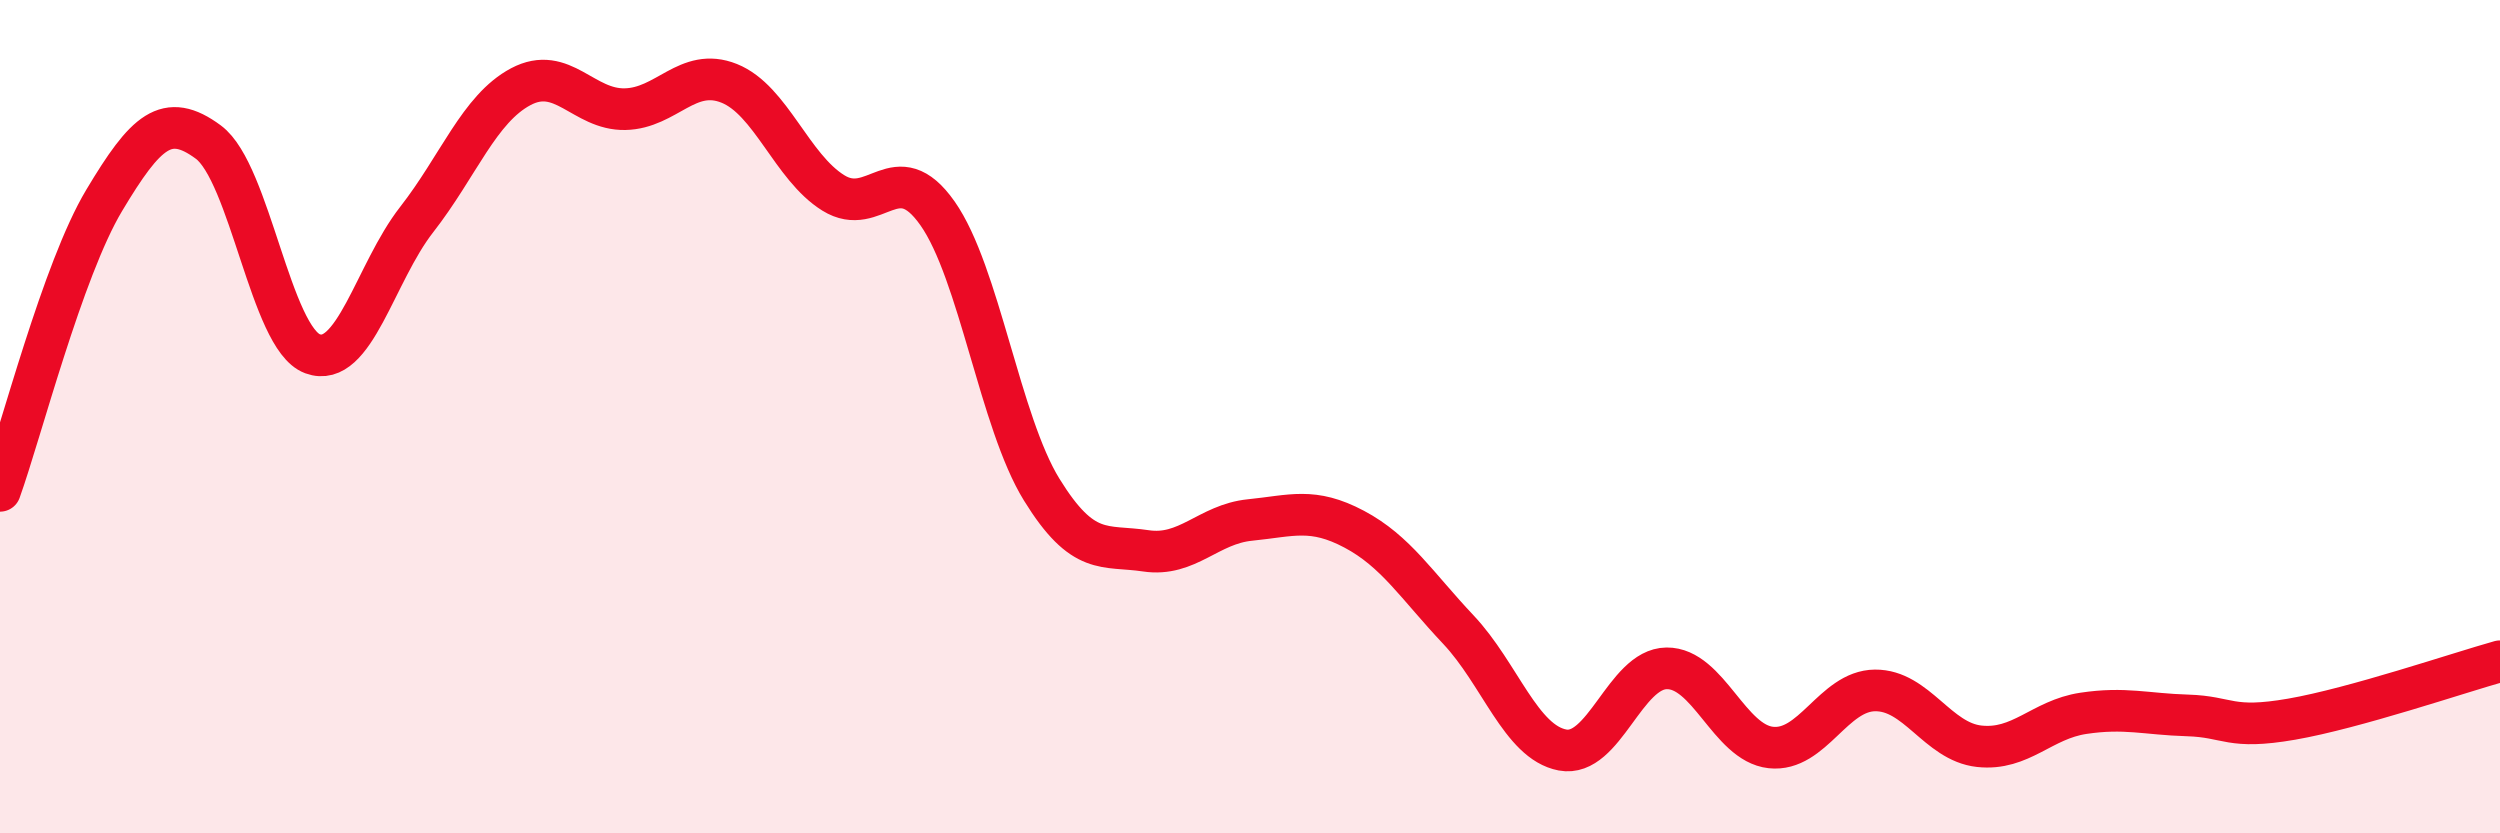 
    <svg width="60" height="20" viewBox="0 0 60 20" xmlns="http://www.w3.org/2000/svg">
      <path
        d="M 0,11.78 C 0.5,10.39 1.5,6.48 2.5,4.81 C 3.5,3.14 4,2.67 5,3.41 C 6,4.15 6.5,8.12 7.5,8.49 C 8.5,8.86 9,6.55 10,5.27 C 11,3.99 11.5,2.61 12.5,2.08 C 13.5,1.55 14,2.64 15,2.62 C 16,2.6 16.5,1.6 17.5,2 C 18.5,2.4 19,4.01 20,4.63 C 21,5.25 21.5,3.7 22.5,5.12 C 23.5,6.54 24,10.13 25,11.75 C 26,13.37 26.5,13.07 27.5,13.22 C 28.5,13.37 29,12.58 30,12.48 C 31,12.38 31.5,12.17 32.5,12.7 C 33.5,13.23 34,14.05 35,15.11 C 36,16.17 36.5,17.81 37.5,18 C 38.5,18.19 39,16.05 40,16.04 C 41,16.03 41.5,17.83 42.5,17.94 C 43.5,18.05 44,16.58 45,16.57 C 46,16.56 46.5,17.8 47.5,17.91 C 48.5,18.02 49,17.27 50,17.12 C 51,16.97 51.5,17.14 52.5,17.17 C 53.5,17.2 53.5,17.52 55,17.26 C 56.5,17 59,16.15 60,15.87L60 20L0 20Z"
        fill="#EB0A25"
        opacity="0.1"
        stroke-linecap="round"
        stroke-linejoin="round"
      />
      <path
        d="M 0,11.78 C 0.5,10.39 1.5,6.48 2.5,4.81 C 3.5,3.14 4,2.67 5,3.41 C 6,4.15 6.5,8.12 7.5,8.49 C 8.5,8.86 9,6.55 10,5.27 C 11,3.99 11.5,2.61 12.5,2.08 C 13.5,1.55 14,2.64 15,2.62 C 16,2.6 16.5,1.6 17.5,2 C 18.5,2.4 19,4.01 20,4.63 C 21,5.25 21.5,3.7 22.5,5.12 C 23.5,6.54 24,10.13 25,11.75 C 26,13.37 26.5,13.07 27.5,13.22 C 28.5,13.37 29,12.58 30,12.48 C 31,12.38 31.5,12.17 32.5,12.7 C 33.5,13.23 34,14.05 35,15.11 C 36,16.17 36.5,17.81 37.5,18 C 38.5,18.19 39,16.05 40,16.04 C 41,16.03 41.5,17.83 42.5,17.94 C 43.5,18.05 44,16.58 45,16.57 C 46,16.56 46.5,17.8 47.5,17.91 C 48.5,18.02 49,17.27 50,17.12 C 51,16.97 51.5,17.14 52.5,17.17 C 53.5,17.2 53.5,17.52 55,17.26 C 56.5,17 59,16.15 60,15.87"
        stroke="#EB0A25"
        stroke-width="1"
        fill="none"
        stroke-linecap="round"
        stroke-linejoin="round"
      />
    </svg>
  